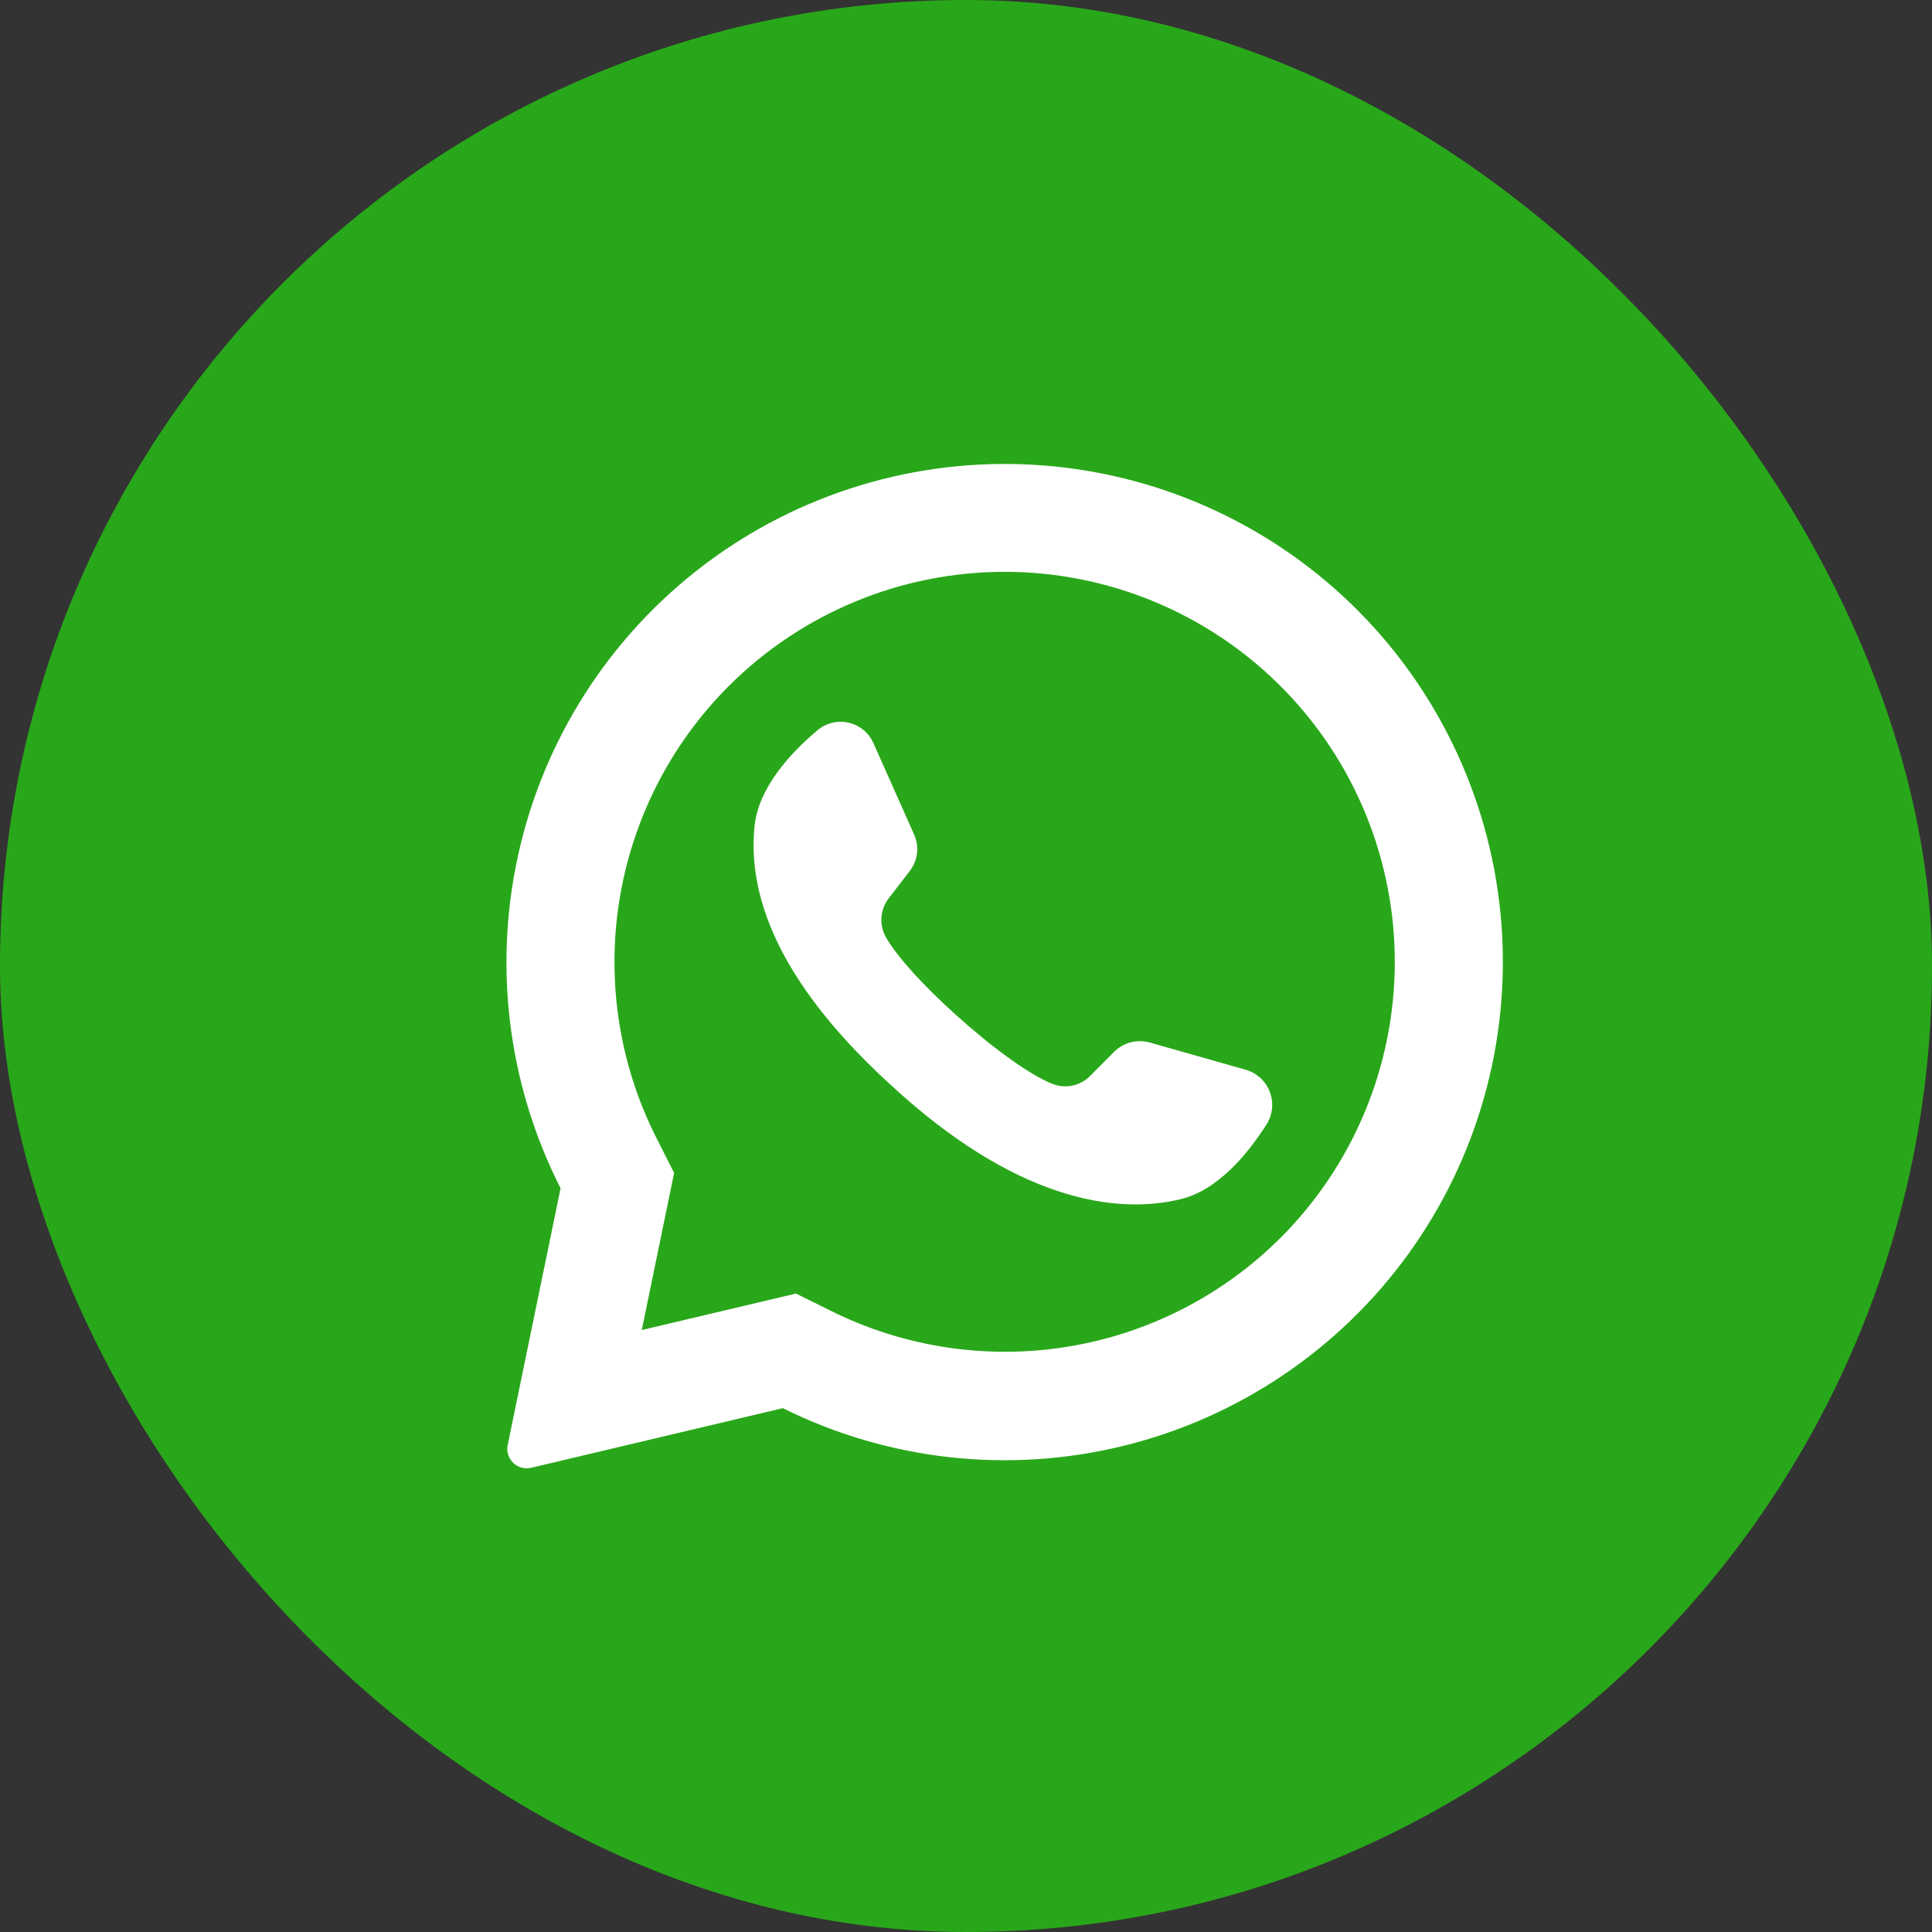 <?xml version="1.0" encoding="UTF-8"?> <svg xmlns="http://www.w3.org/2000/svg" width="50" height="50" viewBox="0 0 50 50" fill="none"><rect x="0" y="0" width="50" height="50" fill="#333333" stroke="none"/> <g clip-path="url(#clip0_300_632)"> <path d="M41.057 49.148C30.386 50.286 19.625 50.286 8.955 49.148C6.882 48.929 4.948 48.007 3.474 46.534C1.999 45.062 1.074 43.129 0.852 41.057C-0.286 30.386 -0.286 19.625 0.852 8.955C1.071 6.883 1.994 4.948 3.466 3.474C4.938 1.999 6.871 1.074 8.943 0.852C19.614 -0.286 30.375 -0.286 41.045 0.852C43.118 1.071 45.052 1.994 46.526 3.466C48.001 4.938 48.926 6.871 49.148 8.943C50.286 19.614 50.286 30.375 49.148 41.045C48.929 43.118 48.007 45.052 46.534 46.526C45.062 48.001 43.129 48.926 41.057 49.148Z" fill="#29A71A"></path> <path d="M35.171 15.83C33.007 13.644 30.133 12.304 27.067 12.051C24.002 11.797 20.947 12.648 18.454 14.448C15.96 16.249 14.192 18.881 13.469 21.871C12.745 24.86 13.114 28.01 14.508 30.752L13.139 37.396C13.125 37.462 13.125 37.53 13.138 37.596C13.152 37.663 13.179 37.725 13.217 37.781C13.274 37.865 13.355 37.93 13.45 37.966C13.545 38.003 13.648 38.01 13.747 37.986L20.259 36.443C22.993 37.802 26.12 38.147 29.084 37.416C32.048 36.686 34.657 34.927 36.447 32.454C38.236 29.98 39.09 26.952 38.856 23.908C38.623 20.864 37.317 18.002 35.171 15.83ZM33.14 32.035C31.643 33.528 29.715 34.514 27.628 34.853C25.541 35.192 23.4 34.868 21.507 33.926L20.599 33.477L16.607 34.422L16.619 34.373L17.446 30.354L17.002 29.477C16.034 27.578 15.693 25.421 16.027 23.315C16.361 21.21 17.352 19.264 18.859 17.756C20.753 15.863 23.322 14.799 26 14.799C28.678 14.799 31.246 15.863 33.14 17.756C33.156 17.775 33.174 17.792 33.192 17.808C35.063 19.707 36.107 22.267 36.097 24.932C36.087 27.597 35.025 30.15 33.14 32.035Z" fill="white"></path> <path d="M32.786 29.087C32.297 29.858 31.524 30.801 30.552 31.035C28.851 31.446 26.239 31.049 22.989 28.019L22.949 27.983C20.091 25.334 19.349 23.129 19.528 21.38C19.628 20.387 20.455 19.489 21.152 18.902C21.262 18.808 21.393 18.741 21.534 18.707C21.675 18.672 21.822 18.671 21.963 18.704C22.104 18.736 22.236 18.801 22.348 18.893C22.459 18.986 22.548 19.103 22.606 19.236L23.658 21.599C23.726 21.753 23.751 21.922 23.731 22.088C23.71 22.255 23.645 22.413 23.542 22.545L23.01 23.235C22.896 23.378 22.827 23.551 22.812 23.733C22.798 23.915 22.838 24.097 22.927 24.256C23.225 24.778 23.939 25.547 24.731 26.258C25.619 27.062 26.605 27.797 27.229 28.047C27.396 28.116 27.58 28.132 27.756 28.095C27.933 28.058 28.094 27.969 28.219 27.839L28.836 27.218C28.955 27.1 29.103 27.017 29.265 26.975C29.427 26.933 29.597 26.936 29.758 26.981L32.257 27.69C32.394 27.733 32.521 27.806 32.626 27.904C32.731 28.003 32.812 28.124 32.863 28.259C32.914 28.394 32.934 28.539 32.92 28.682C32.907 28.826 32.861 28.964 32.786 29.087Z" fill="white"></path> </g> <defs> <clipPath id="clip0_300_632"> <rect width="50" height="50" rx="25" fill="white"></rect> </clipPath> </defs> </svg> 